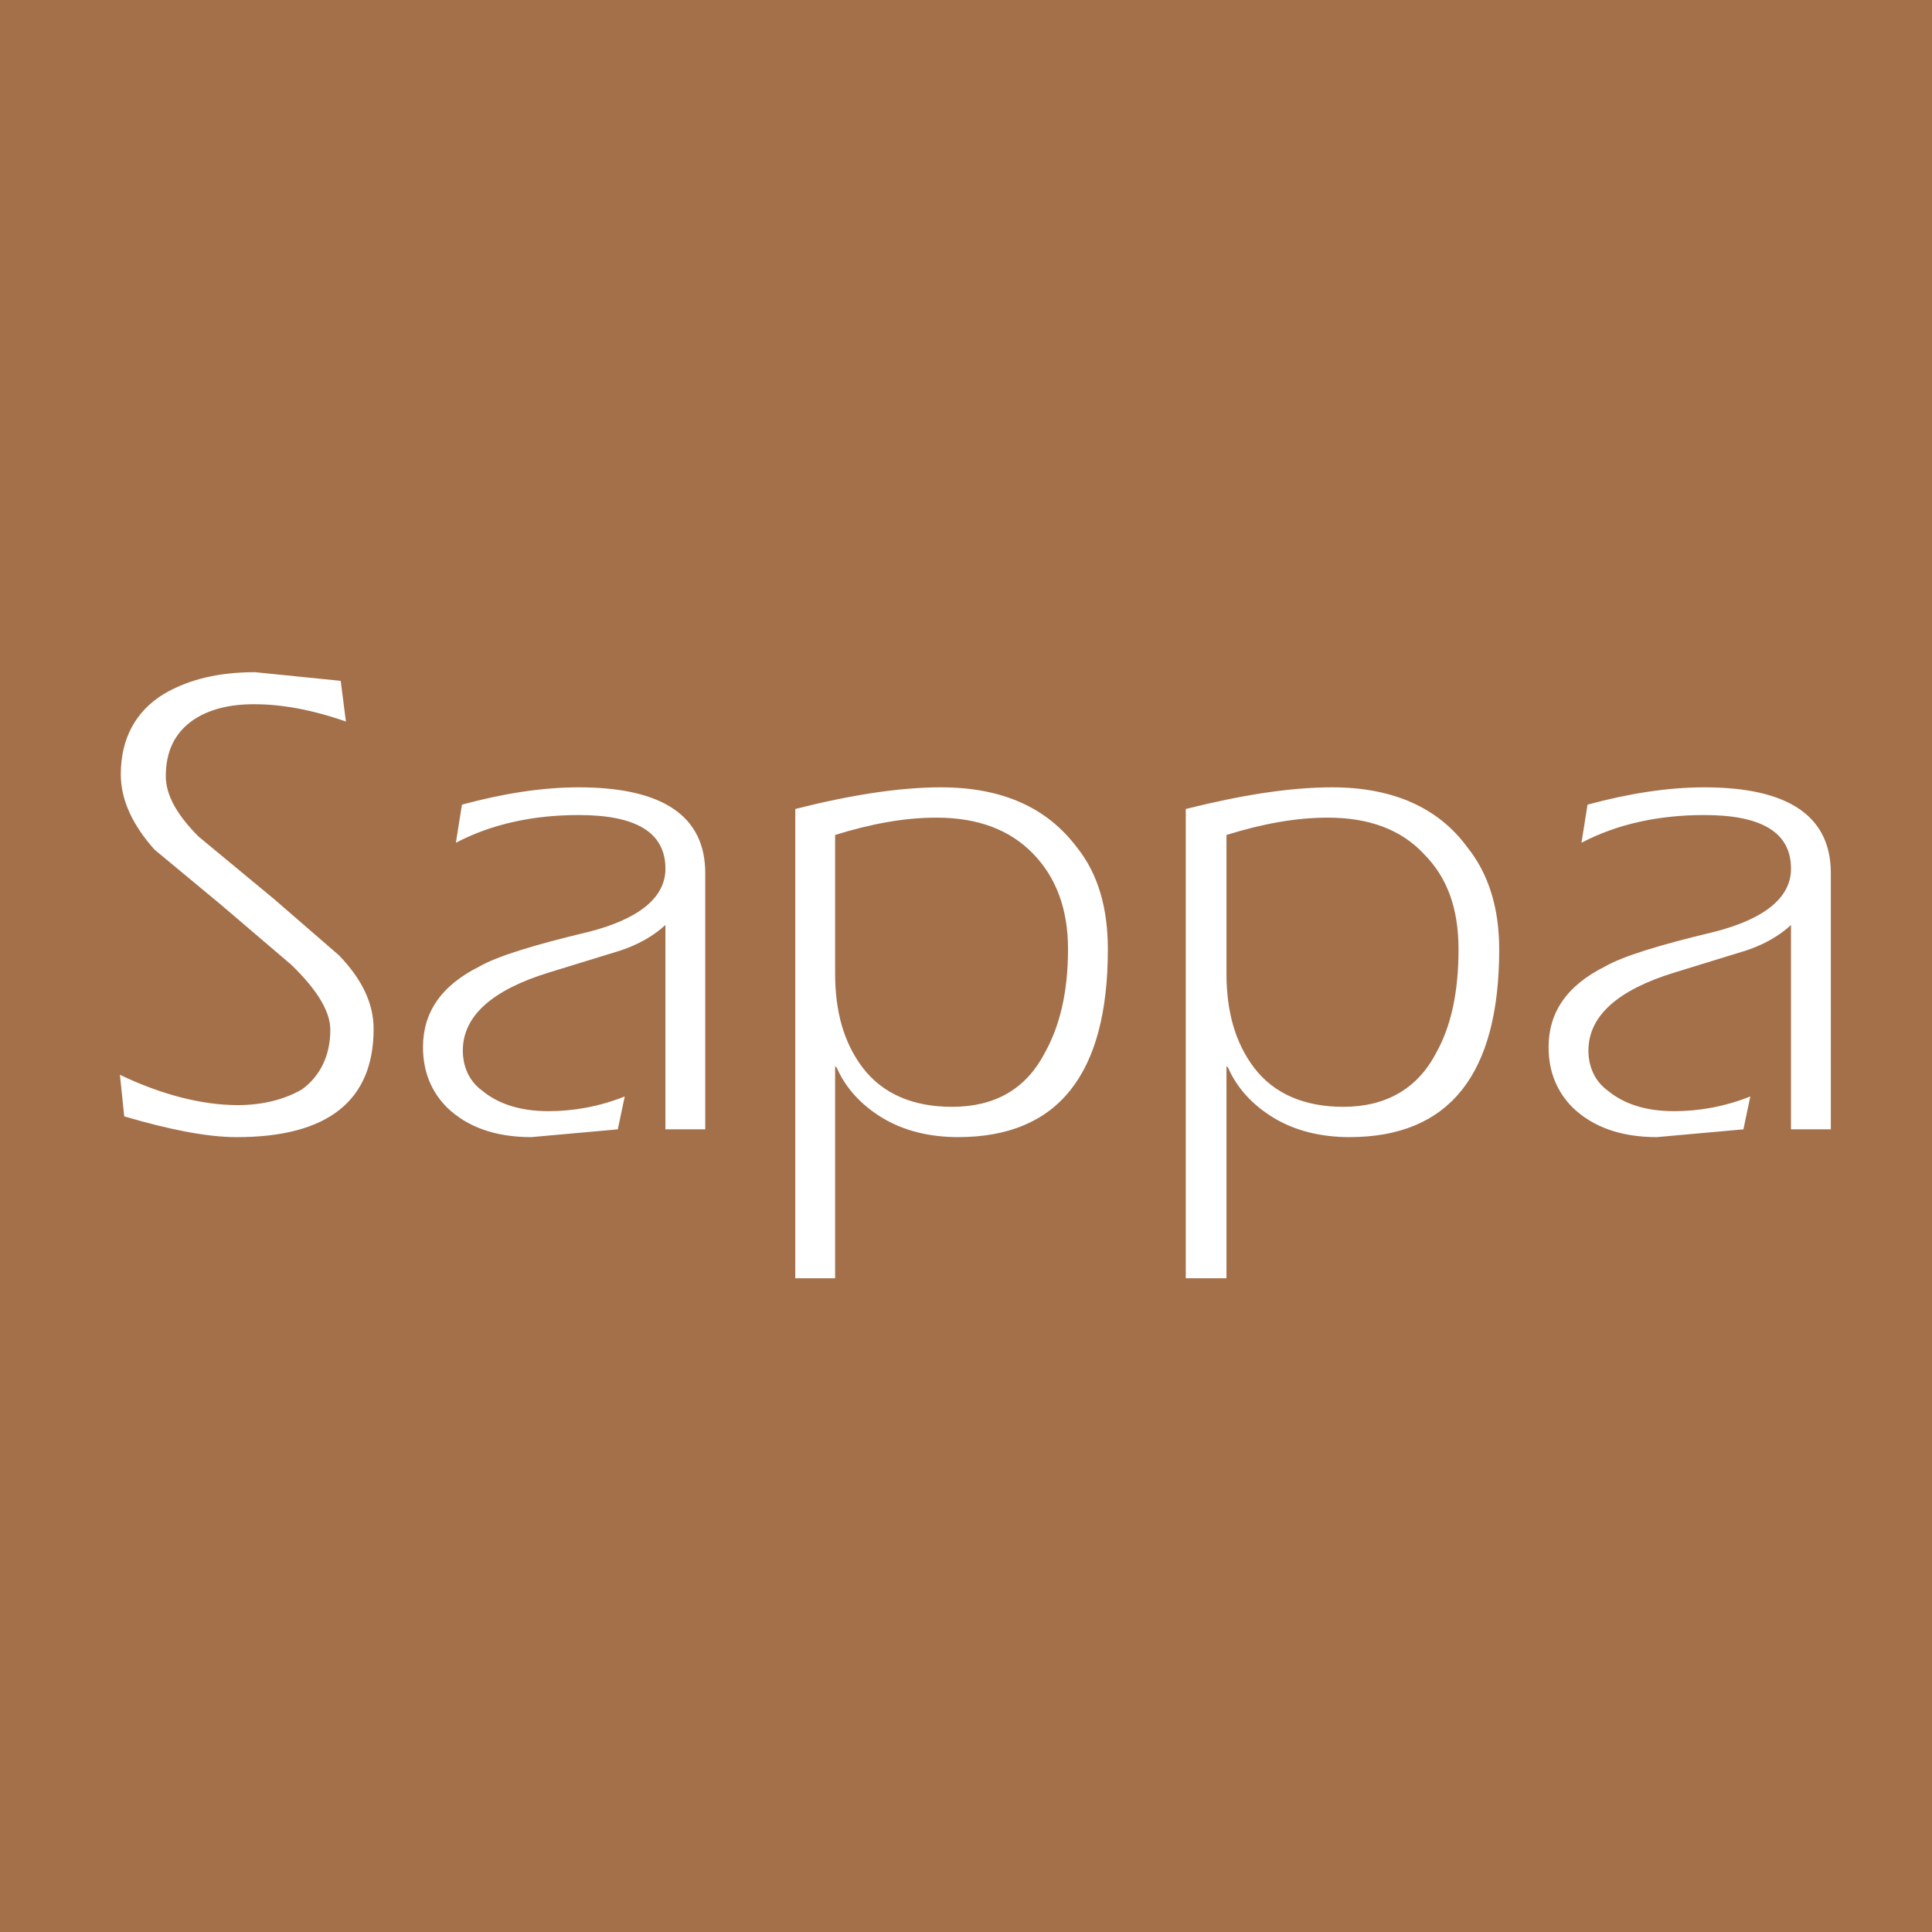 <?xml version="1.0" encoding="utf-8"?>
<!-- Generator: Adobe Illustrator 13.0.0, SVG Export Plug-In . SVG Version: 6.00 Build 14948)  -->
<!DOCTYPE svg PUBLIC "-//W3C//DTD SVG 1.0//EN" "http://www.w3.org/TR/2001/REC-SVG-20010904/DTD/svg10.dtd">
<svg version="1.0" id="Layer_1" xmlns="http://www.w3.org/2000/svg" xmlns:xlink="http://www.w3.org/1999/xlink" x="0px" y="0px"
	 width="192.756px" height="192.756px" viewBox="0 0 192.756 192.756" enable-background="new 0 0 192.756 192.756"
	 xml:space="preserve">
<g>
	<polygon fill-rule="evenodd" clip-rule="evenodd" fill="#A4704A" points="0,0 192.756,0 192.756,192.756 0,192.756 0,0 	"/>
	<path fill-rule="evenodd" clip-rule="evenodd" fill="#FFFFFF" d="M12.052,77.257c0,2.592,1.209,5.097,3.369,7.516l6.565,5.442
		l7.083,6.047c2.591,2.506,3.887,4.664,3.887,6.479c0,2.592-1.037,4.664-2.851,5.961c-1.642,0.949-3.801,1.555-6.393,1.555
		c-3.542,0-7.602-1.037-11.748-3.023l0.432,4.146c4.406,1.295,8.207,2.072,11.23,2.072c9.07,0,13.649-3.627,13.649-10.797
		c0-2.506-1.123-4.924-3.456-7.343l-6.479-5.615l-7.516-6.22c-2.16-2.16-3.283-4.146-3.283-6.047c0-2.419,0.864-4.319,2.765-5.615
		c1.555-1.037,3.542-1.555,6.047-1.555c2.678,0,5.702,0.518,9.157,1.728l-0.518-4.06l-8.552-0.864c-3.542,0-6.565,0.691-9.07,2.16
		C13.52,70.951,12.052,73.715,12.052,77.257L12.052,77.257z M66.388,92.288v20.386h3.974V87.104c0-5.615-4.146-8.552-12.612-8.552
		c-3.628,0-7.516,0.605-11.662,1.728l-0.604,3.801c3.628-1.9,7.774-2.764,12.267-2.764c5.701,0,8.639,1.728,8.639,5.356
		c0,2.851-2.592,5.01-7.688,6.306c-5.442,1.295-9.07,2.418-10.885,3.455c-3.801,1.9-5.615,4.58-5.615,8.035
		c0,2.504,0.864,4.492,2.418,6.047c1.987,1.9,4.751,2.936,8.38,2.936l8.638-0.777l0.691-3.281c-2.592,1.035-5.183,1.469-7.602,1.469
		c-2.938,0-5.097-0.777-6.652-2.074c-1.296-0.949-1.9-2.418-1.9-3.973c0-3.457,2.937-6.047,8.552-7.775l6.738-2.073
		C63.796,94.274,65.352,93.238,66.388,92.288L66.388,92.288z M88.07,111.551c2.16,1.297,4.751,1.9,7.516,1.9
		c9.935,0,14.945-6.219,14.945-18.745c0-4.06-0.951-7.516-3.11-10.193c-2.938-3.888-7.343-5.961-13.562-5.961
		c-4.146,0-9.07,0.778-14.513,2.16v46.821h3.974v-21.164l0.173,0.172C84.356,108.527,85.911,110.256,88.07,111.551L88.07,111.551z
		 M93.427,81.576c4.146,0,7.343,1.209,9.675,3.628c2.246,2.333,3.455,5.442,3.455,9.502c0,4.147-0.777,7.602-2.332,10.366
		c-1.9,3.629-5.01,5.355-9.243,5.355c-3.888,0-6.911-1.295-8.898-3.887c-1.9-2.504-2.764-5.615-2.764-9.416V83.304
		C86.948,82.181,90.23,81.576,93.427,81.576L93.427,81.576z M127.116,111.551c2.16,1.297,4.752,1.9,7.516,1.9
		c9.935,0,14.944-6.219,14.944-18.745c0-4.06-1.036-7.516-3.195-10.193c-2.852-3.888-7.343-5.961-13.477-5.961
		c-4.232,0-9.07,0.778-14.599,2.16v46.821h4.06v-21.164l0.173,0.172C123.402,108.527,124.957,110.256,127.116,111.551
		L127.116,111.551z M132.473,81.576c4.146,0,7.343,1.209,9.589,3.628c2.332,2.333,3.455,5.442,3.455,9.502
		c0,4.147-0.691,7.602-2.246,10.366c-1.9,3.629-5.097,5.355-9.243,5.355c-3.888,0-6.911-1.295-8.897-3.887
		c-1.9-2.504-2.765-5.615-2.765-9.416V83.304C125.993,82.181,129.276,81.576,132.473,81.576L132.473,81.576z M178.688,92.288v20.386
		h3.974V87.104c0-5.615-4.146-8.552-12.612-8.552c-3.628,0-7.516,0.605-11.661,1.728l-0.605,3.801
		c3.628-1.9,7.775-2.764,12.267-2.764c5.702,0,8.639,1.728,8.639,5.356c0,2.851-2.592,5.01-7.688,6.306
		c-5.441,1.295-9.07,2.418-10.884,3.455c-3.802,1.9-5.615,4.58-5.615,8.035c0,2.504,0.863,4.492,2.419,6.047
		c1.986,1.9,4.751,2.936,8.379,2.936l8.639-0.777l0.691-3.281c-2.592,1.035-5.184,1.469-7.603,1.469
		c-2.937,0-5.097-0.777-6.651-2.074c-1.296-0.949-1.9-2.418-1.9-3.973c0-3.457,2.937-6.047,8.552-7.775l6.738-2.073
		C176.097,94.274,177.652,93.238,178.688,92.288L178.688,92.288z"/>
</g>
</svg>
